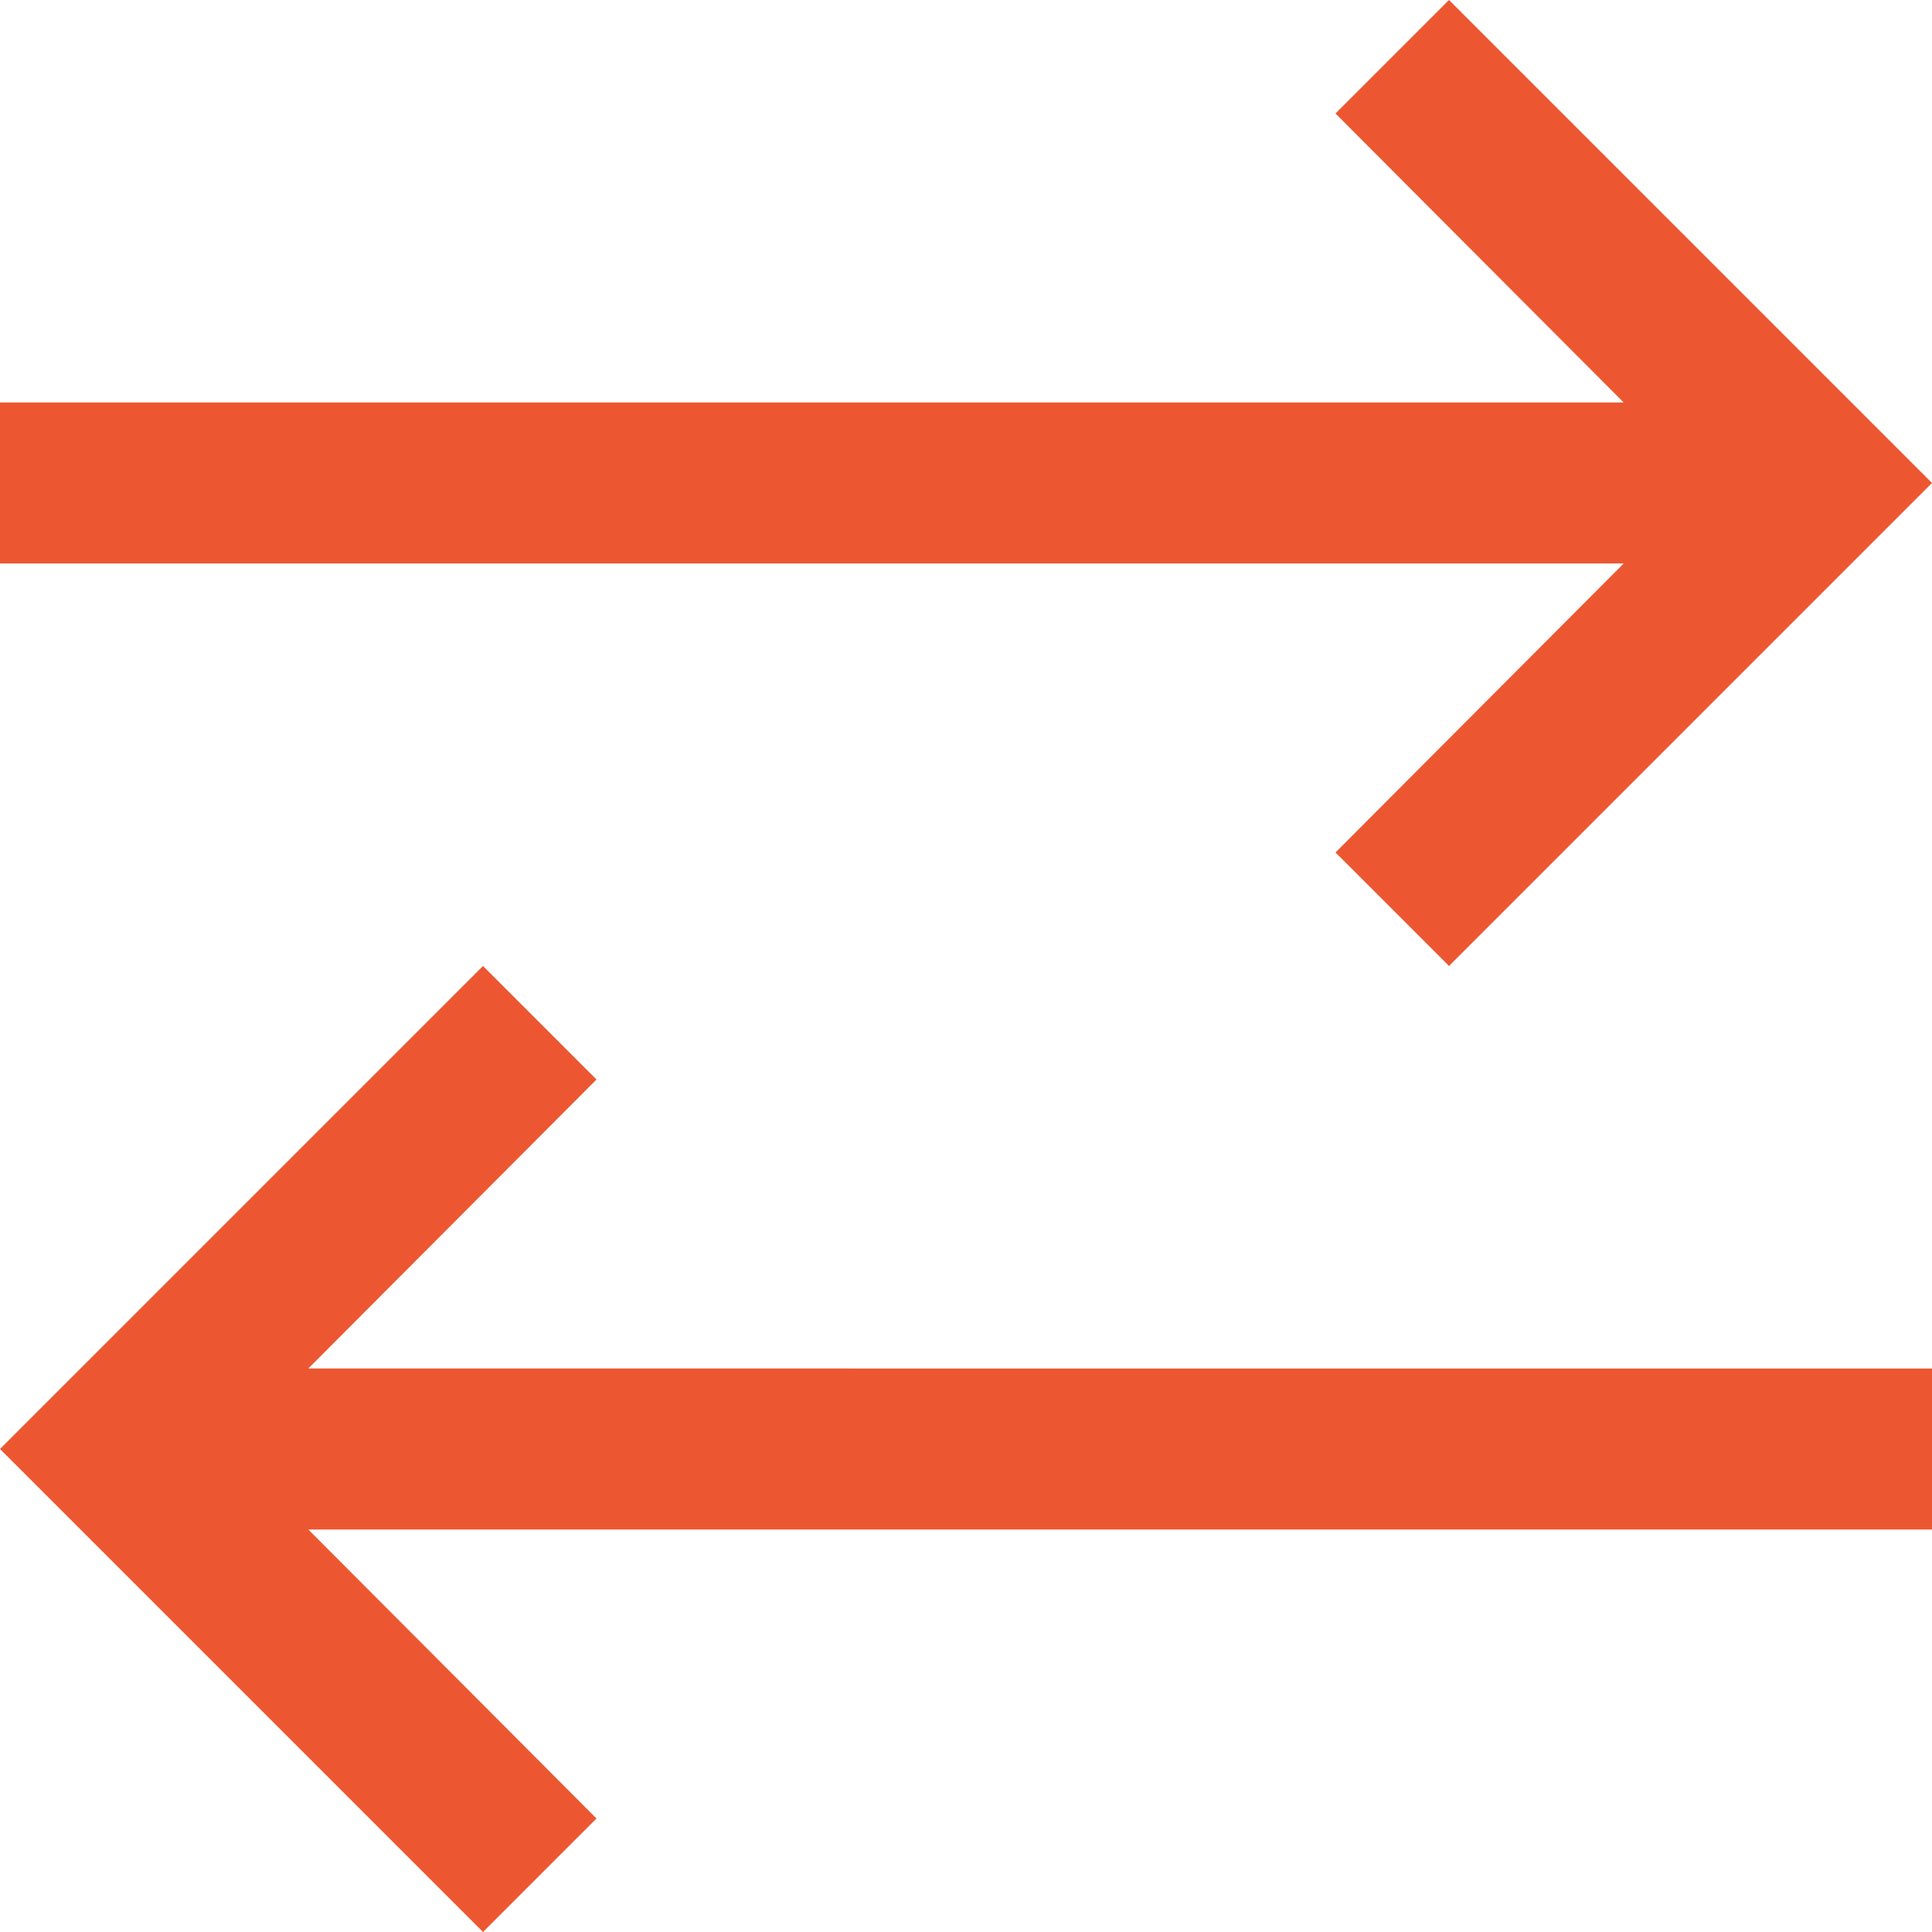 <?xml version="1.0" encoding="utf-8"?>
<!-- Generator: Adobe Illustrator 16.0.0, SVG Export Plug-In . SVG Version: 6.00 Build 0)  -->
<!DOCTYPE svg PUBLIC "-//W3C//DTD SVG 1.1//EN" "http://www.w3.org/Graphics/SVG/1.1/DTD/svg11.dtd">
<svg version="1.1" id="Layer_1" xmlns="http://www.w3.org/2000/svg" xmlns:xlink="http://www.w3.org/1999/xlink" x="0px" y="0px"
	 width="24px" height="24px" viewBox="0 0 24 24" enable-background="new 0 0 24 24" xml:space="preserve">
<title>BC152C84-CBC9-447F-8089-EC87B6353F6D</title>
<g id="_xD83D__xDE0E_-Landing-Pages">
	<g id="_x30_4.-Pricing" transform="translate(-945, -1612)">
		<g id="_x30_1-copy-2" transform="translate(0, 1172)">
			<g id="Text_x2B_Image" transform="translate(165, 104)">
				<g id="Text" transform="translate(570, 0)">
					<g id="Group-7" transform="translate(0, 320)">
						<g id="Group-8" transform="translate(206, 12)">
							<g id="Actions-_x2F_-Operations-_x2F_-arrows--horizontal-_x2F_-24" transform="translate(4, 4)">
								<path id="Fill" fill="#EC5732" d="M7.41,22.59L3.83,19H24v-2H3.83l3.58-3.59L6,12l-6,6l6,6L7.41,22.59z M24,6l-6-6
									l-1.41,1.41L20.17,5H0v2h20.17l-3.58,3.59L18,12L24,6z"/>
							</g>
						</g>
					</g>
				</g>
			</g>
		</g>
	</g>
</g>
</svg>
